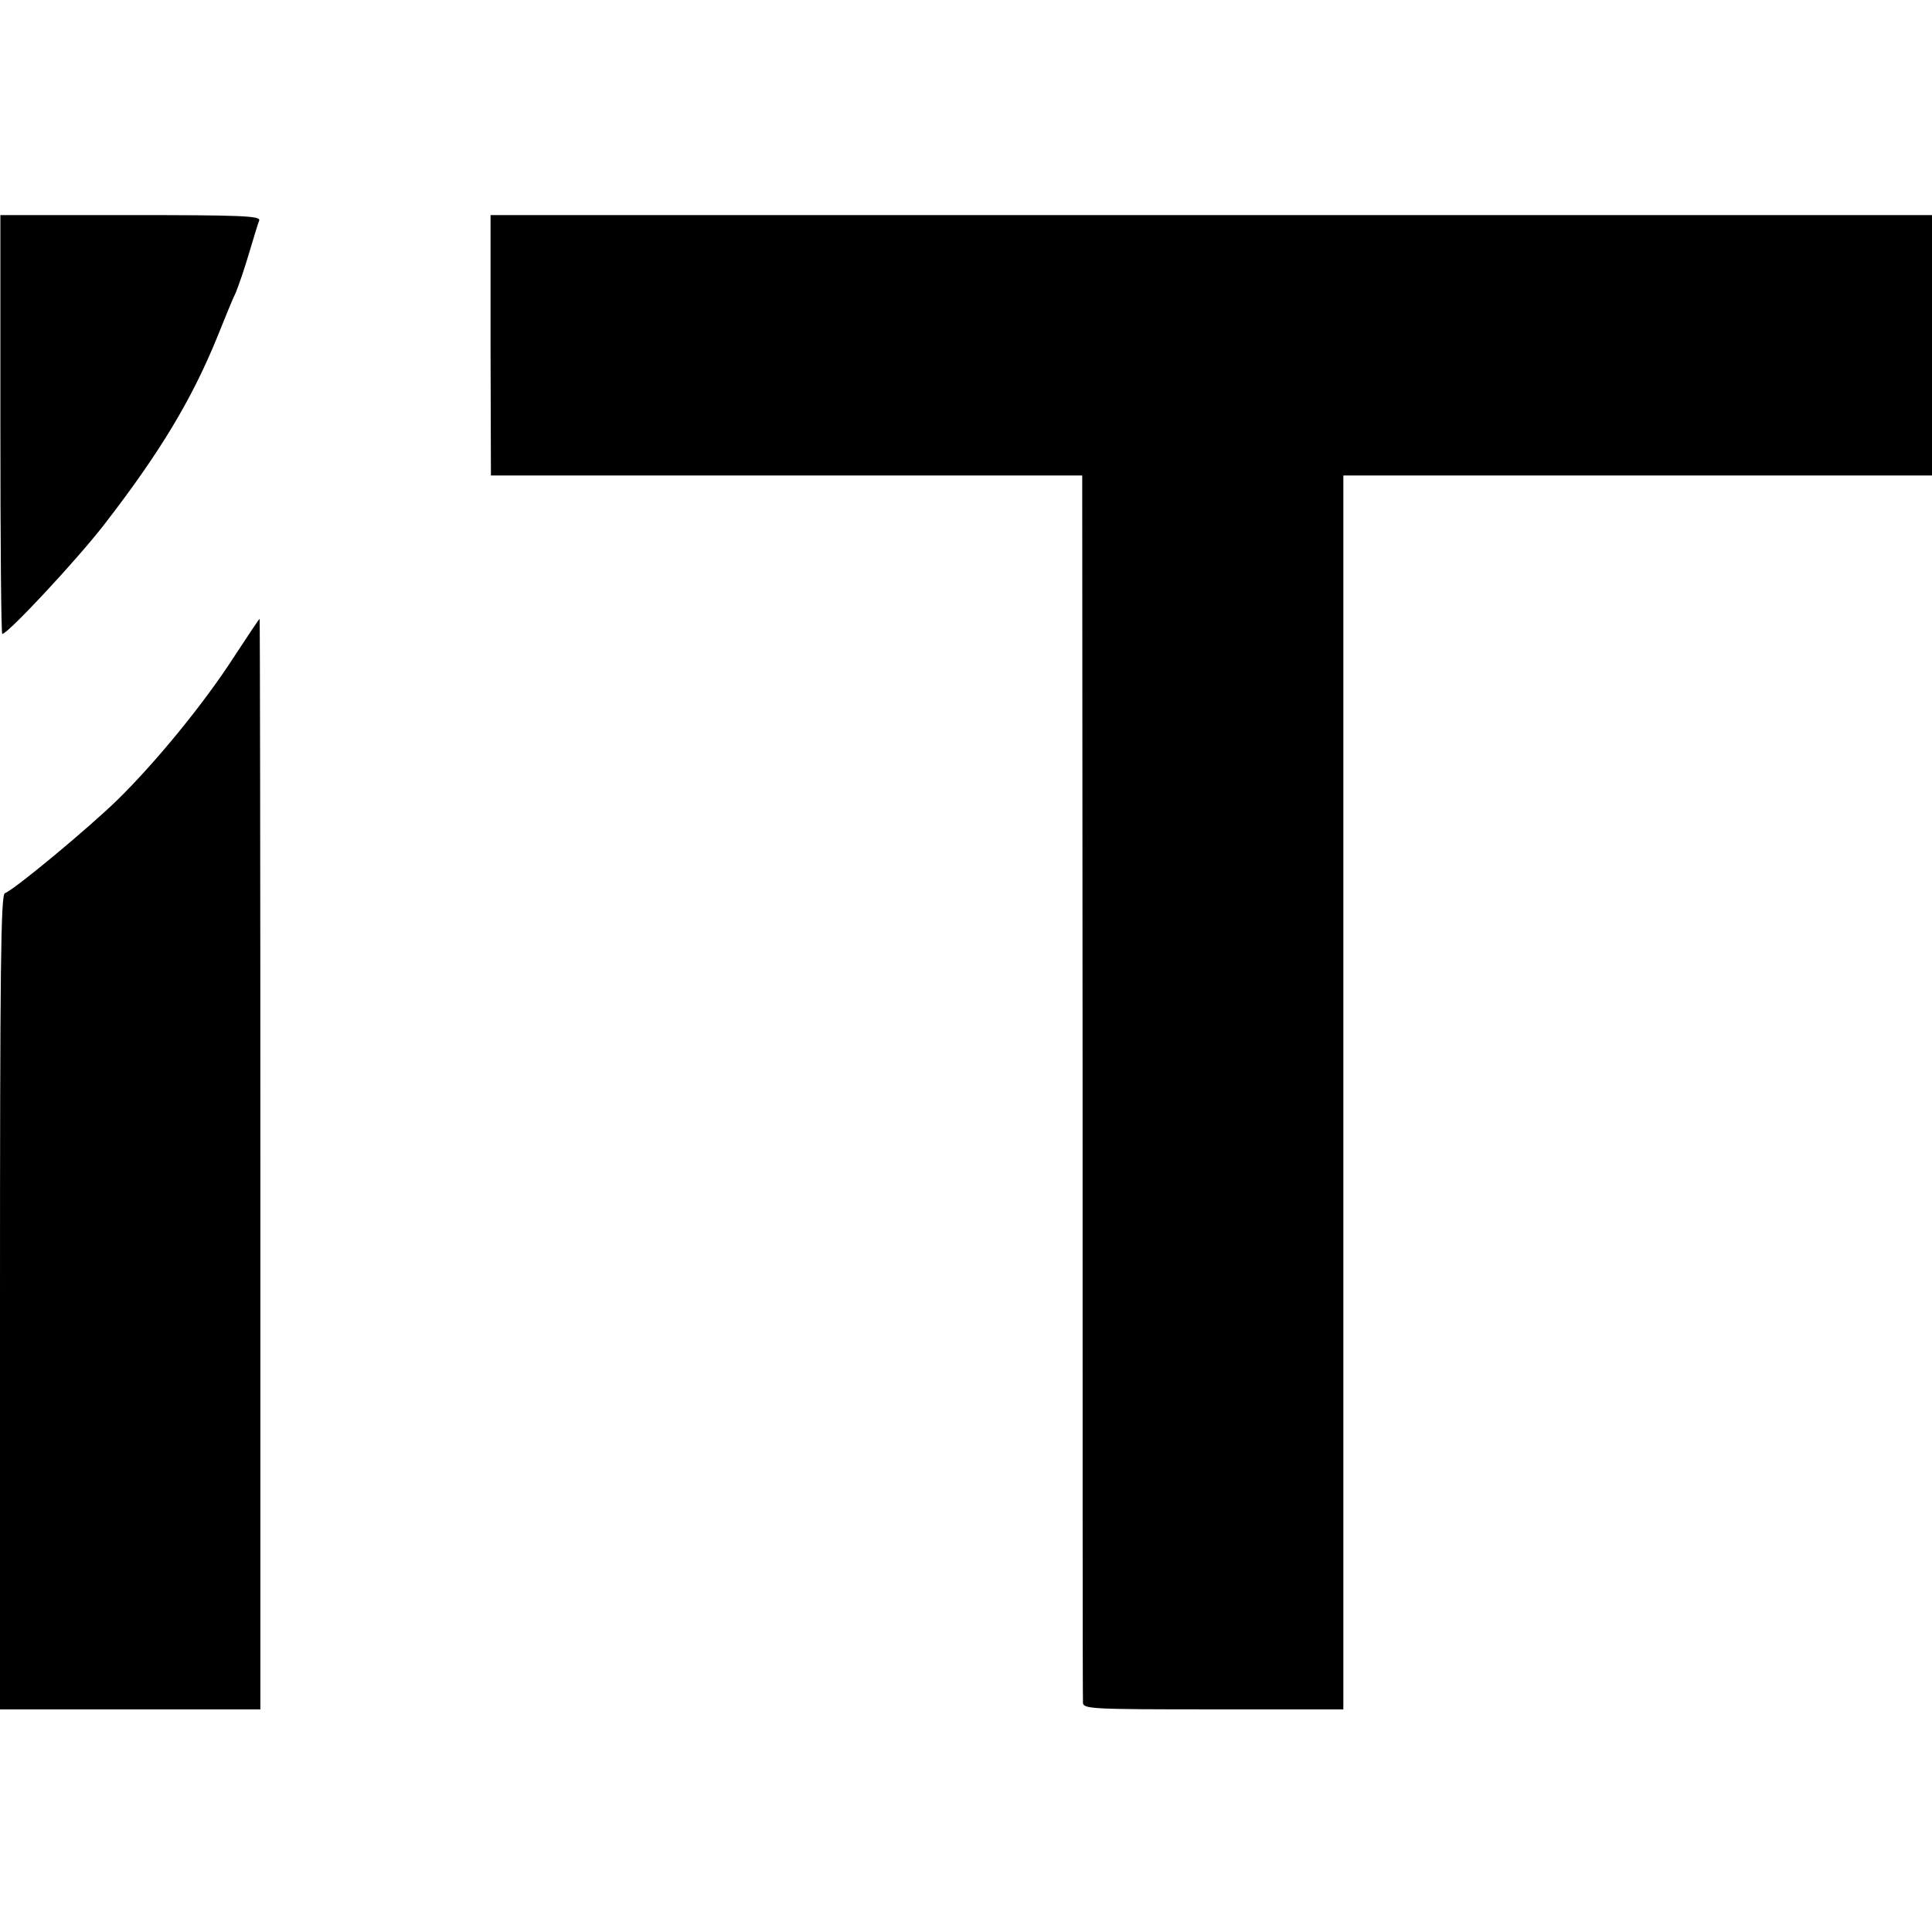 <?xml version="1.0" standalone="no"?>
<!DOCTYPE svg PUBLIC "-//W3C//DTD SVG 20010904//EN"
 "http://www.w3.org/TR/2001/REC-SVG-20010904/DTD/svg10.dtd">
<svg version="1.0" xmlns="http://www.w3.org/2000/svg"
 width="512pt" height="512pt" viewBox="0 0 512 512"
 preserveAspectRatio="xMidYMid meet">
<g transform="translate(0,512) scale(0.1,-0.1)"
fill="#000000" stroke="none">
<path d="M1 3995 c0 -305 2 -555 5 -555 15 0 201 200 271 291 147 190 231 330
298 494 20 50 42 104 50 120 7 17 23 63 35 104 12 40 24 80 27 87 4 12 -52 14
-341 14 l-345 0 0 -555z"/>
<path d="M1300 4205 l1 -345 783 0 784 0 1 -1617 c0 -890 0 -1626 1 -1635 0
-17 23 -18 345 -18 l345 0 0 1635 0 1635 780 0 780 0 0 345 0 345 -1910 0
-1910 0 0 -345z"/>
<path d="M620 3379 c-80 -124 -207 -279 -309 -379 -77 -75 -273 -238 -298
-247 -11 -4 -13 -203 -13 -1084 l0 -1079 345 0 345 0 0 1445 c0 795 -1 1445
-2 1445 -2 -1 -32 -46 -68 -101z"/>
</g>
</svg>
